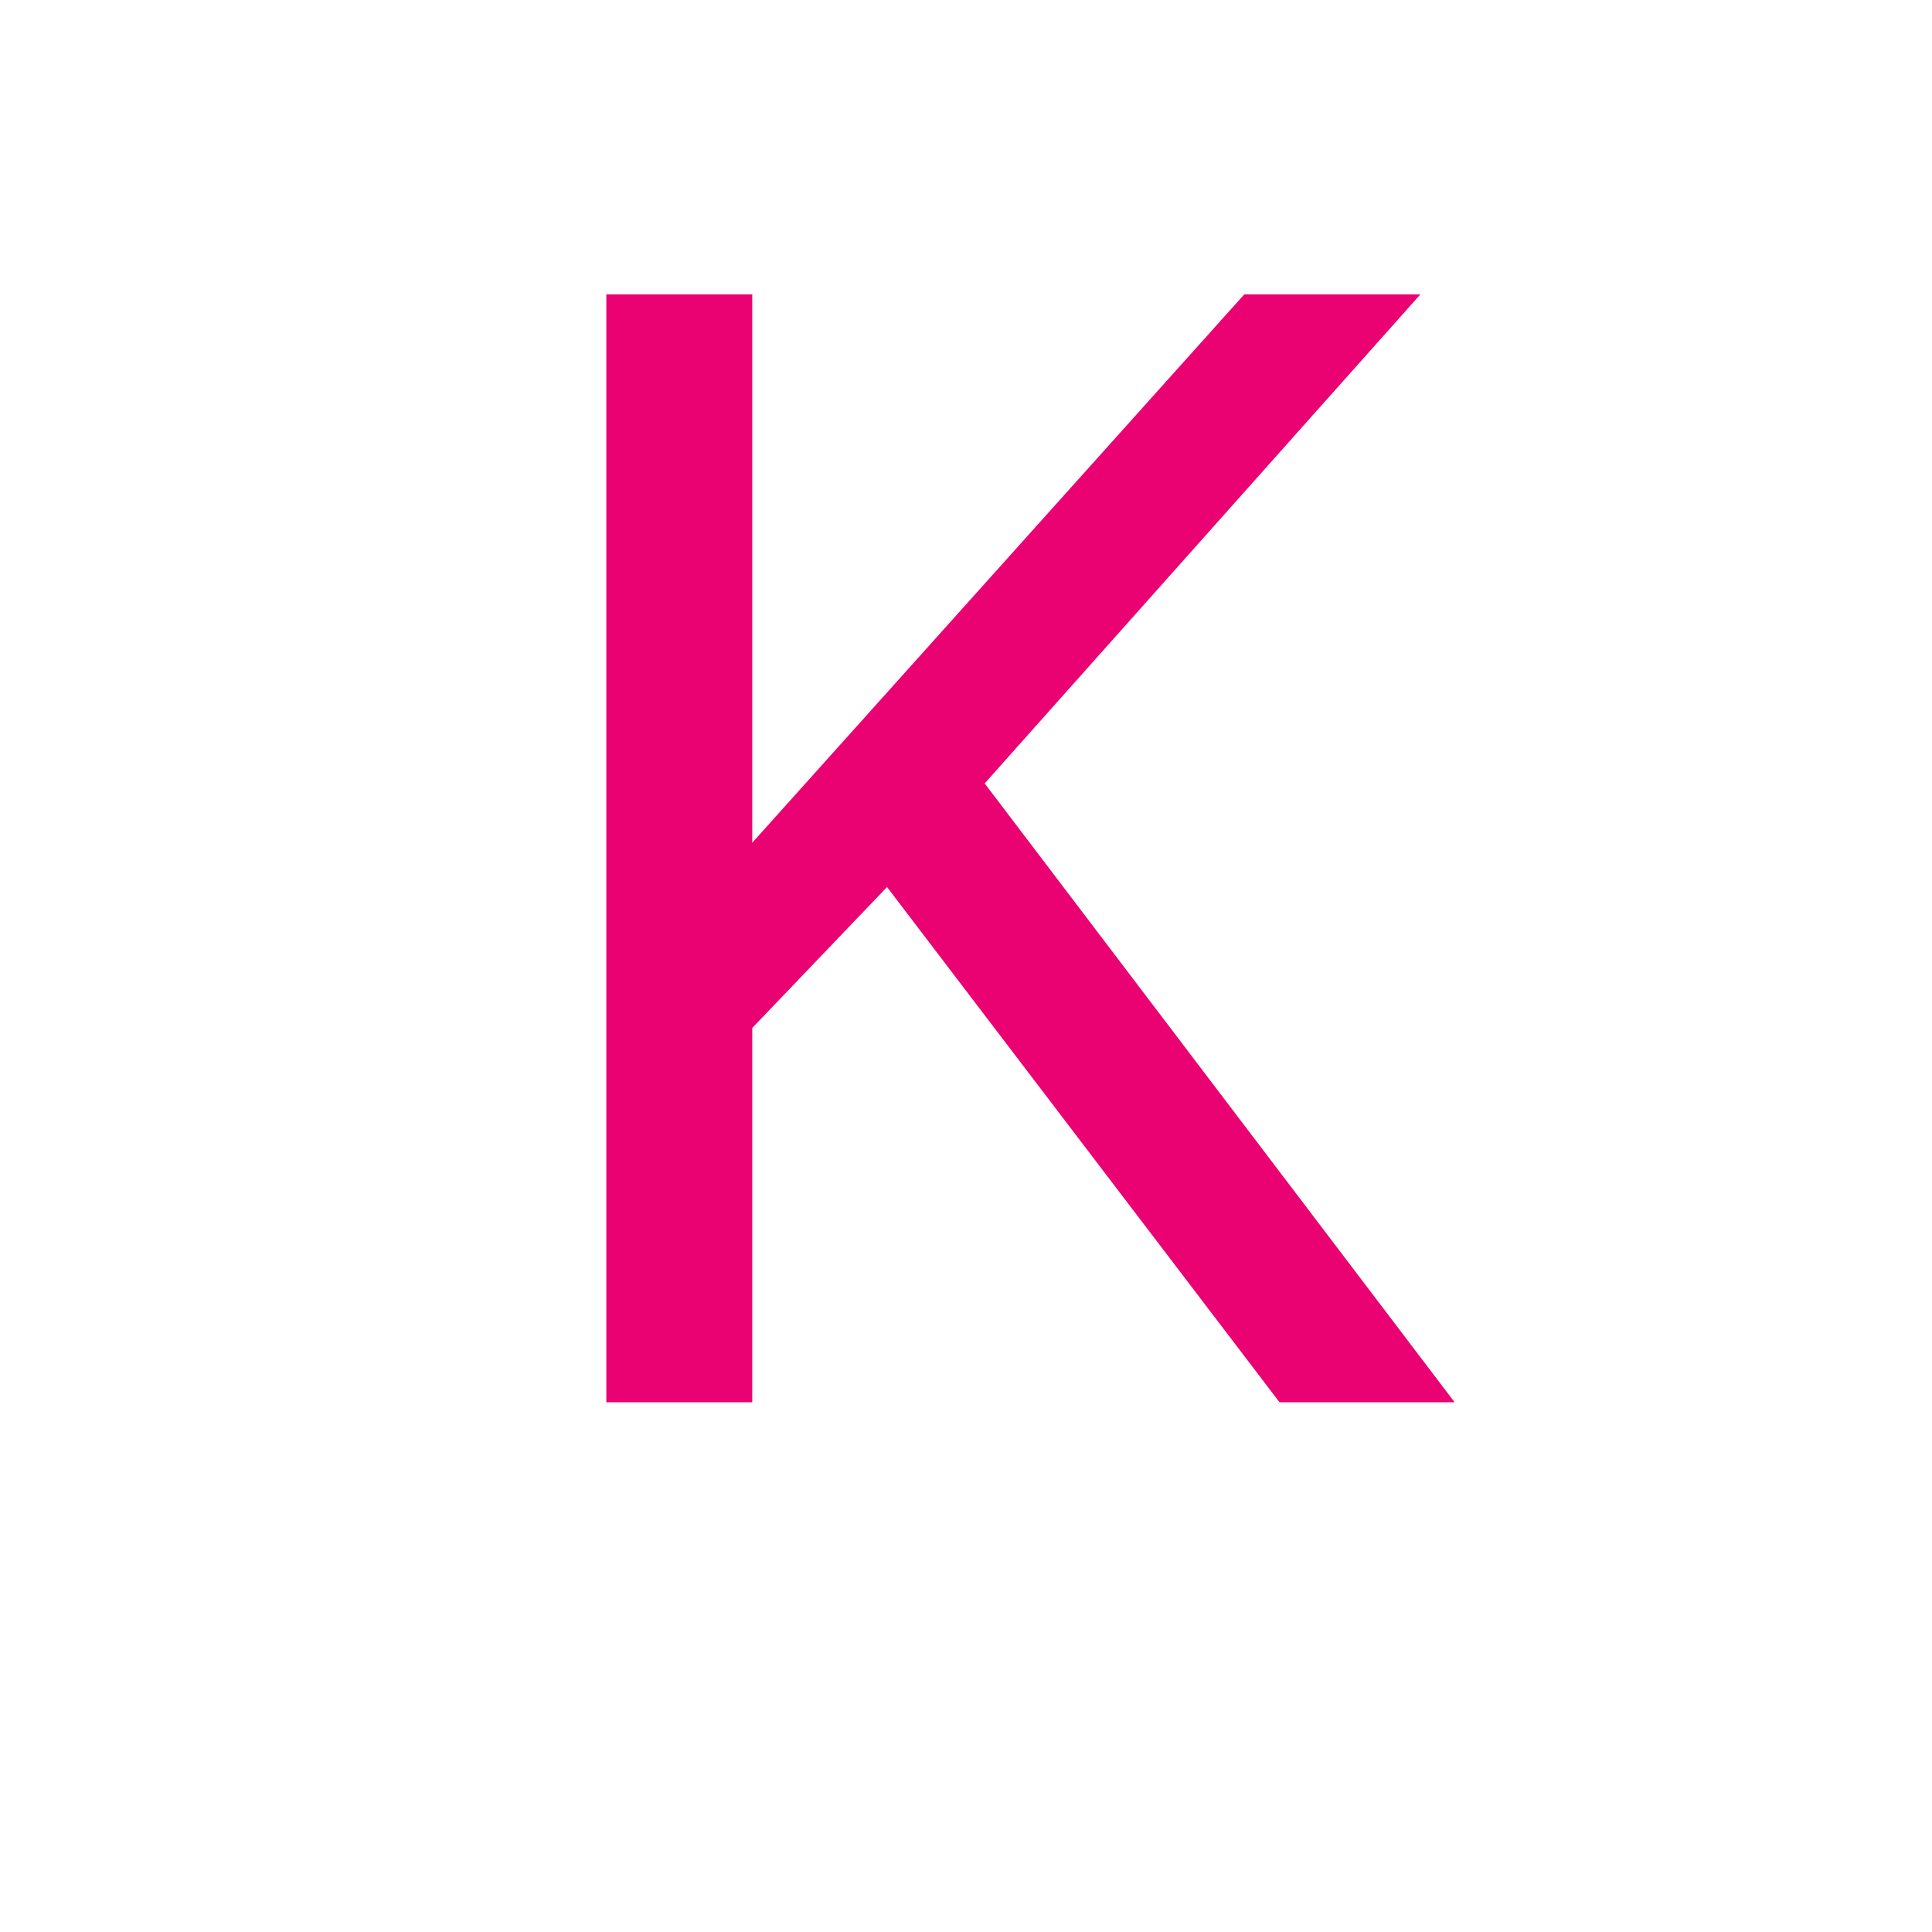 <svg version="1.0" preserveAspectRatio="xMidYMid meet" height="40" viewBox="0 0 30 30" zoomAndPan="magnify" width="40" xmlns:xlink="http://www.w3.org/1999/xlink" xmlns="http://www.w3.org/2000/svg"><defs><g></g></defs><g fill-opacity="1" fill="#ea0272"><g transform="translate(7.415, 21.774)"><g><path d="M 6.359 -8 L 4.266 -5.812 L 4.266 0 L 2 0 L 2 -17.203 L 4.266 -17.203 L 4.266 -8.688 L 11.906 -17.203 L 14.641 -17.203 L 7.875 -9.609 L 15.172 0 L 12.453 0 Z M 6.359 -8"></path></g></g></g></svg>